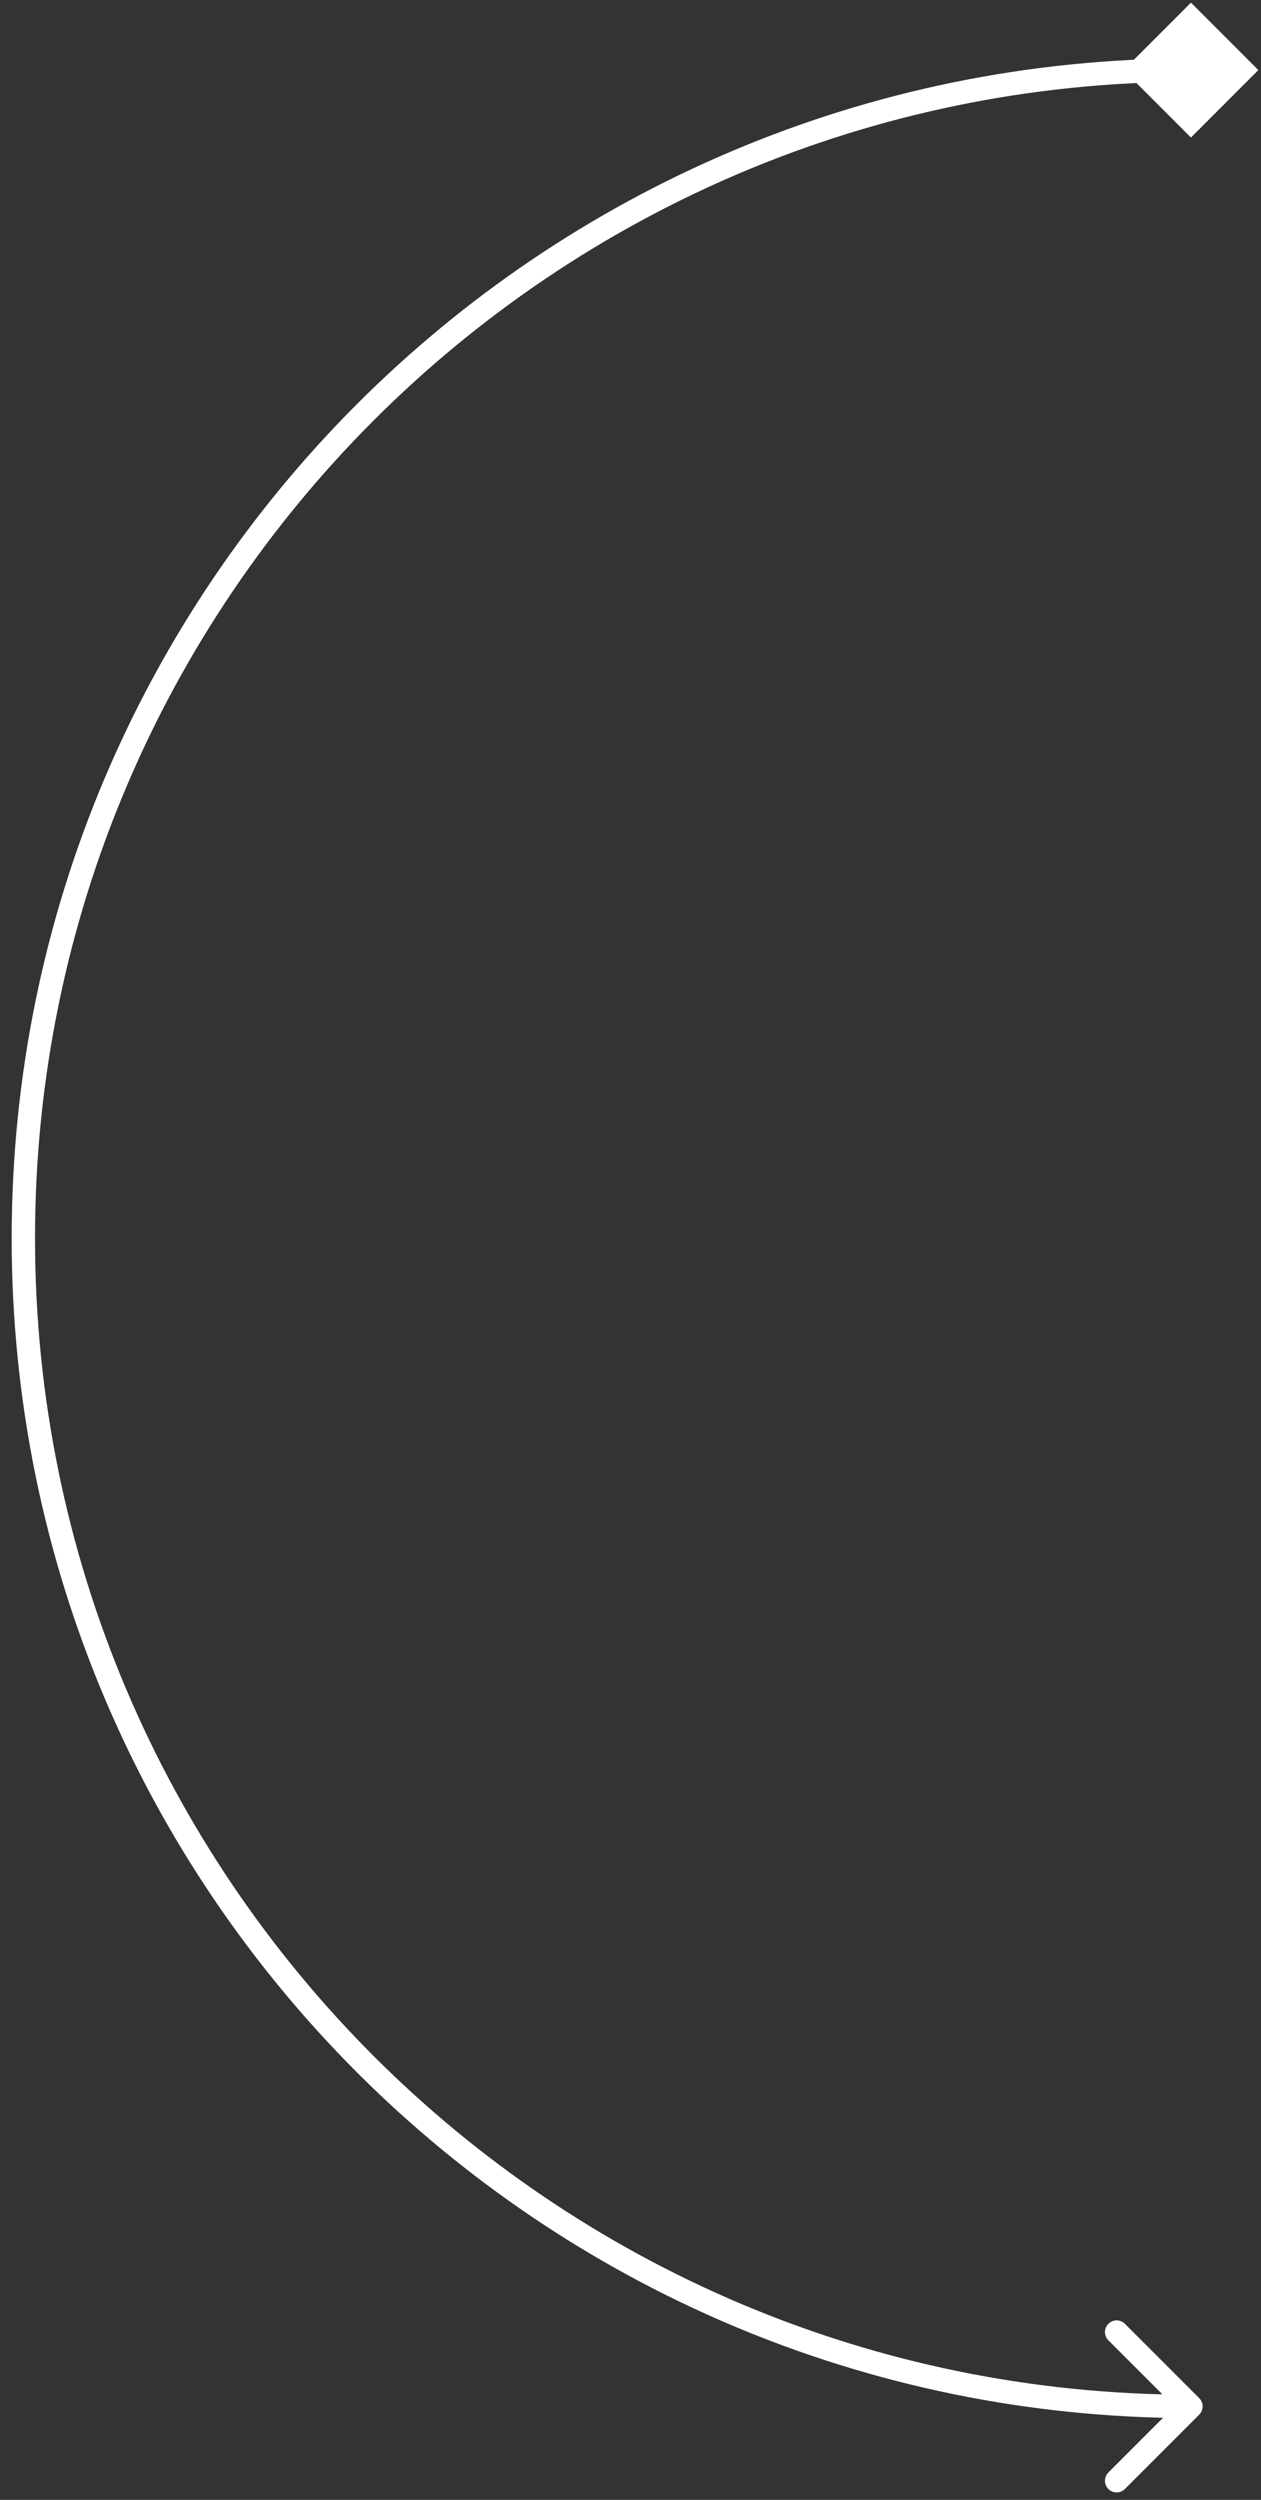 <?xml version="1.0" encoding="UTF-8"?> <svg xmlns="http://www.w3.org/2000/svg" width="54" height="107" viewBox="0 0 54 107" fill="none"><rect x="0" y="0" width="54" height="107" fill="#333333" stroke="none"/> <path d="M51.354 103.354C51.549 103.158 51.549 102.842 51.354 102.646L48.172 99.465C47.976 99.269 47.66 99.269 47.465 99.465C47.269 99.66 47.269 99.976 47.465 100.172L50.293 103L47.465 105.828C47.269 106.024 47.269 106.34 47.465 106.536C47.66 106.731 47.976 106.731 48.172 106.536L51.354 103.354ZM53.887 3L51 0.113L48.113 3L51 5.887L53.887 3ZM51 102.5C23.662 102.5 1.5 80.338 1.5 53H0.5C0.5 80.89 23.11 103.5 51 103.5V102.5ZM1.5 53C1.5 25.662 23.662 3.5 51 3.5V2.5C23.11 2.5 0.5 25.11 0.5 53H1.5Z" fill="white"></path> </svg> 